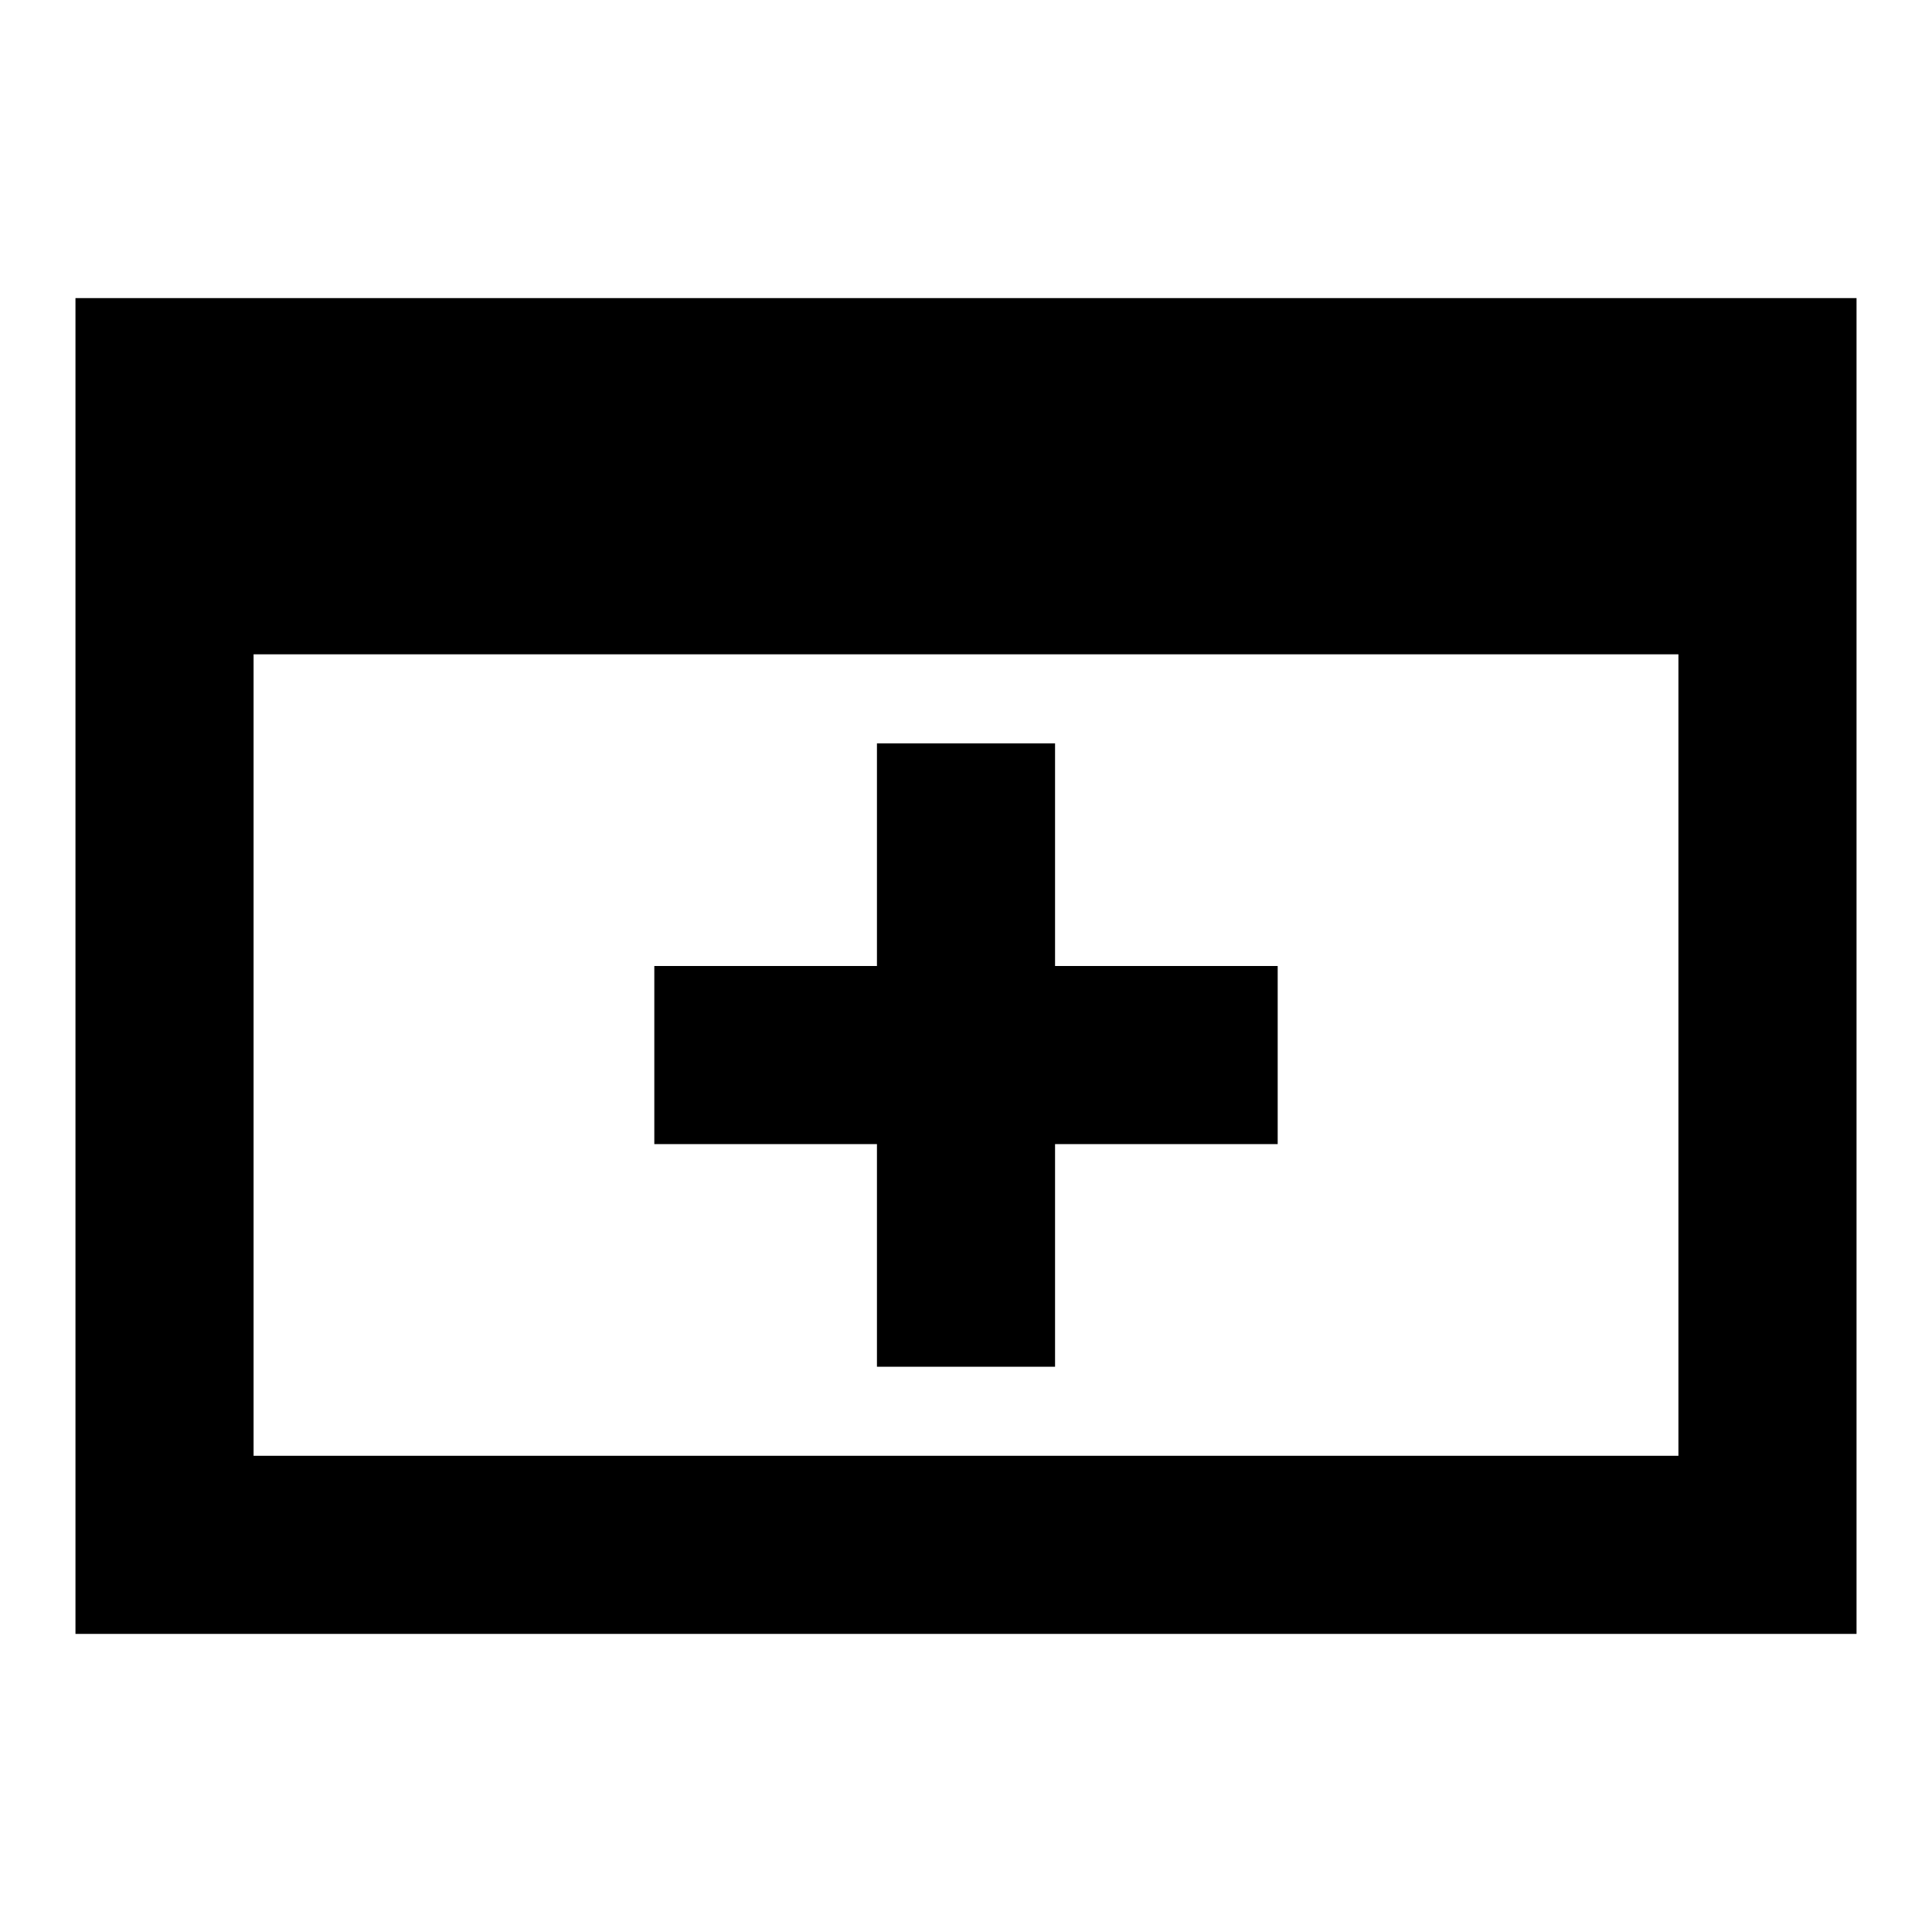 <?xml version="1.0" encoding="utf-8"?>
<!-- Svg Vector Icons : http://www.onlinewebfonts.com/icon -->
<!DOCTYPE svg PUBLIC "-//W3C//DTD SVG 1.1//EN" "http://www.w3.org/Graphics/SVG/1.1/DTD/svg11.dtd">
<svg version="1.1" xmlns="http://www.w3.org/2000/svg" xmlns:xlink="http://www.w3.org/1999/xlink" x="0px" y="0px" viewBox="0 0 256 256" enable-background="new 0 0 256 256" xml:space="preserve">
<g><g><path fill="#000000" d="M10,39.5h236v177H10V39.5z M222.4,86.7H33.6v106.2h188.8V86.7z M116.2,98.5h23.6V128h29.5v23.6h-29.5v29.5h-23.6v-29.5H86.7V128h29.5V98.5z"/></g></g>
</svg>